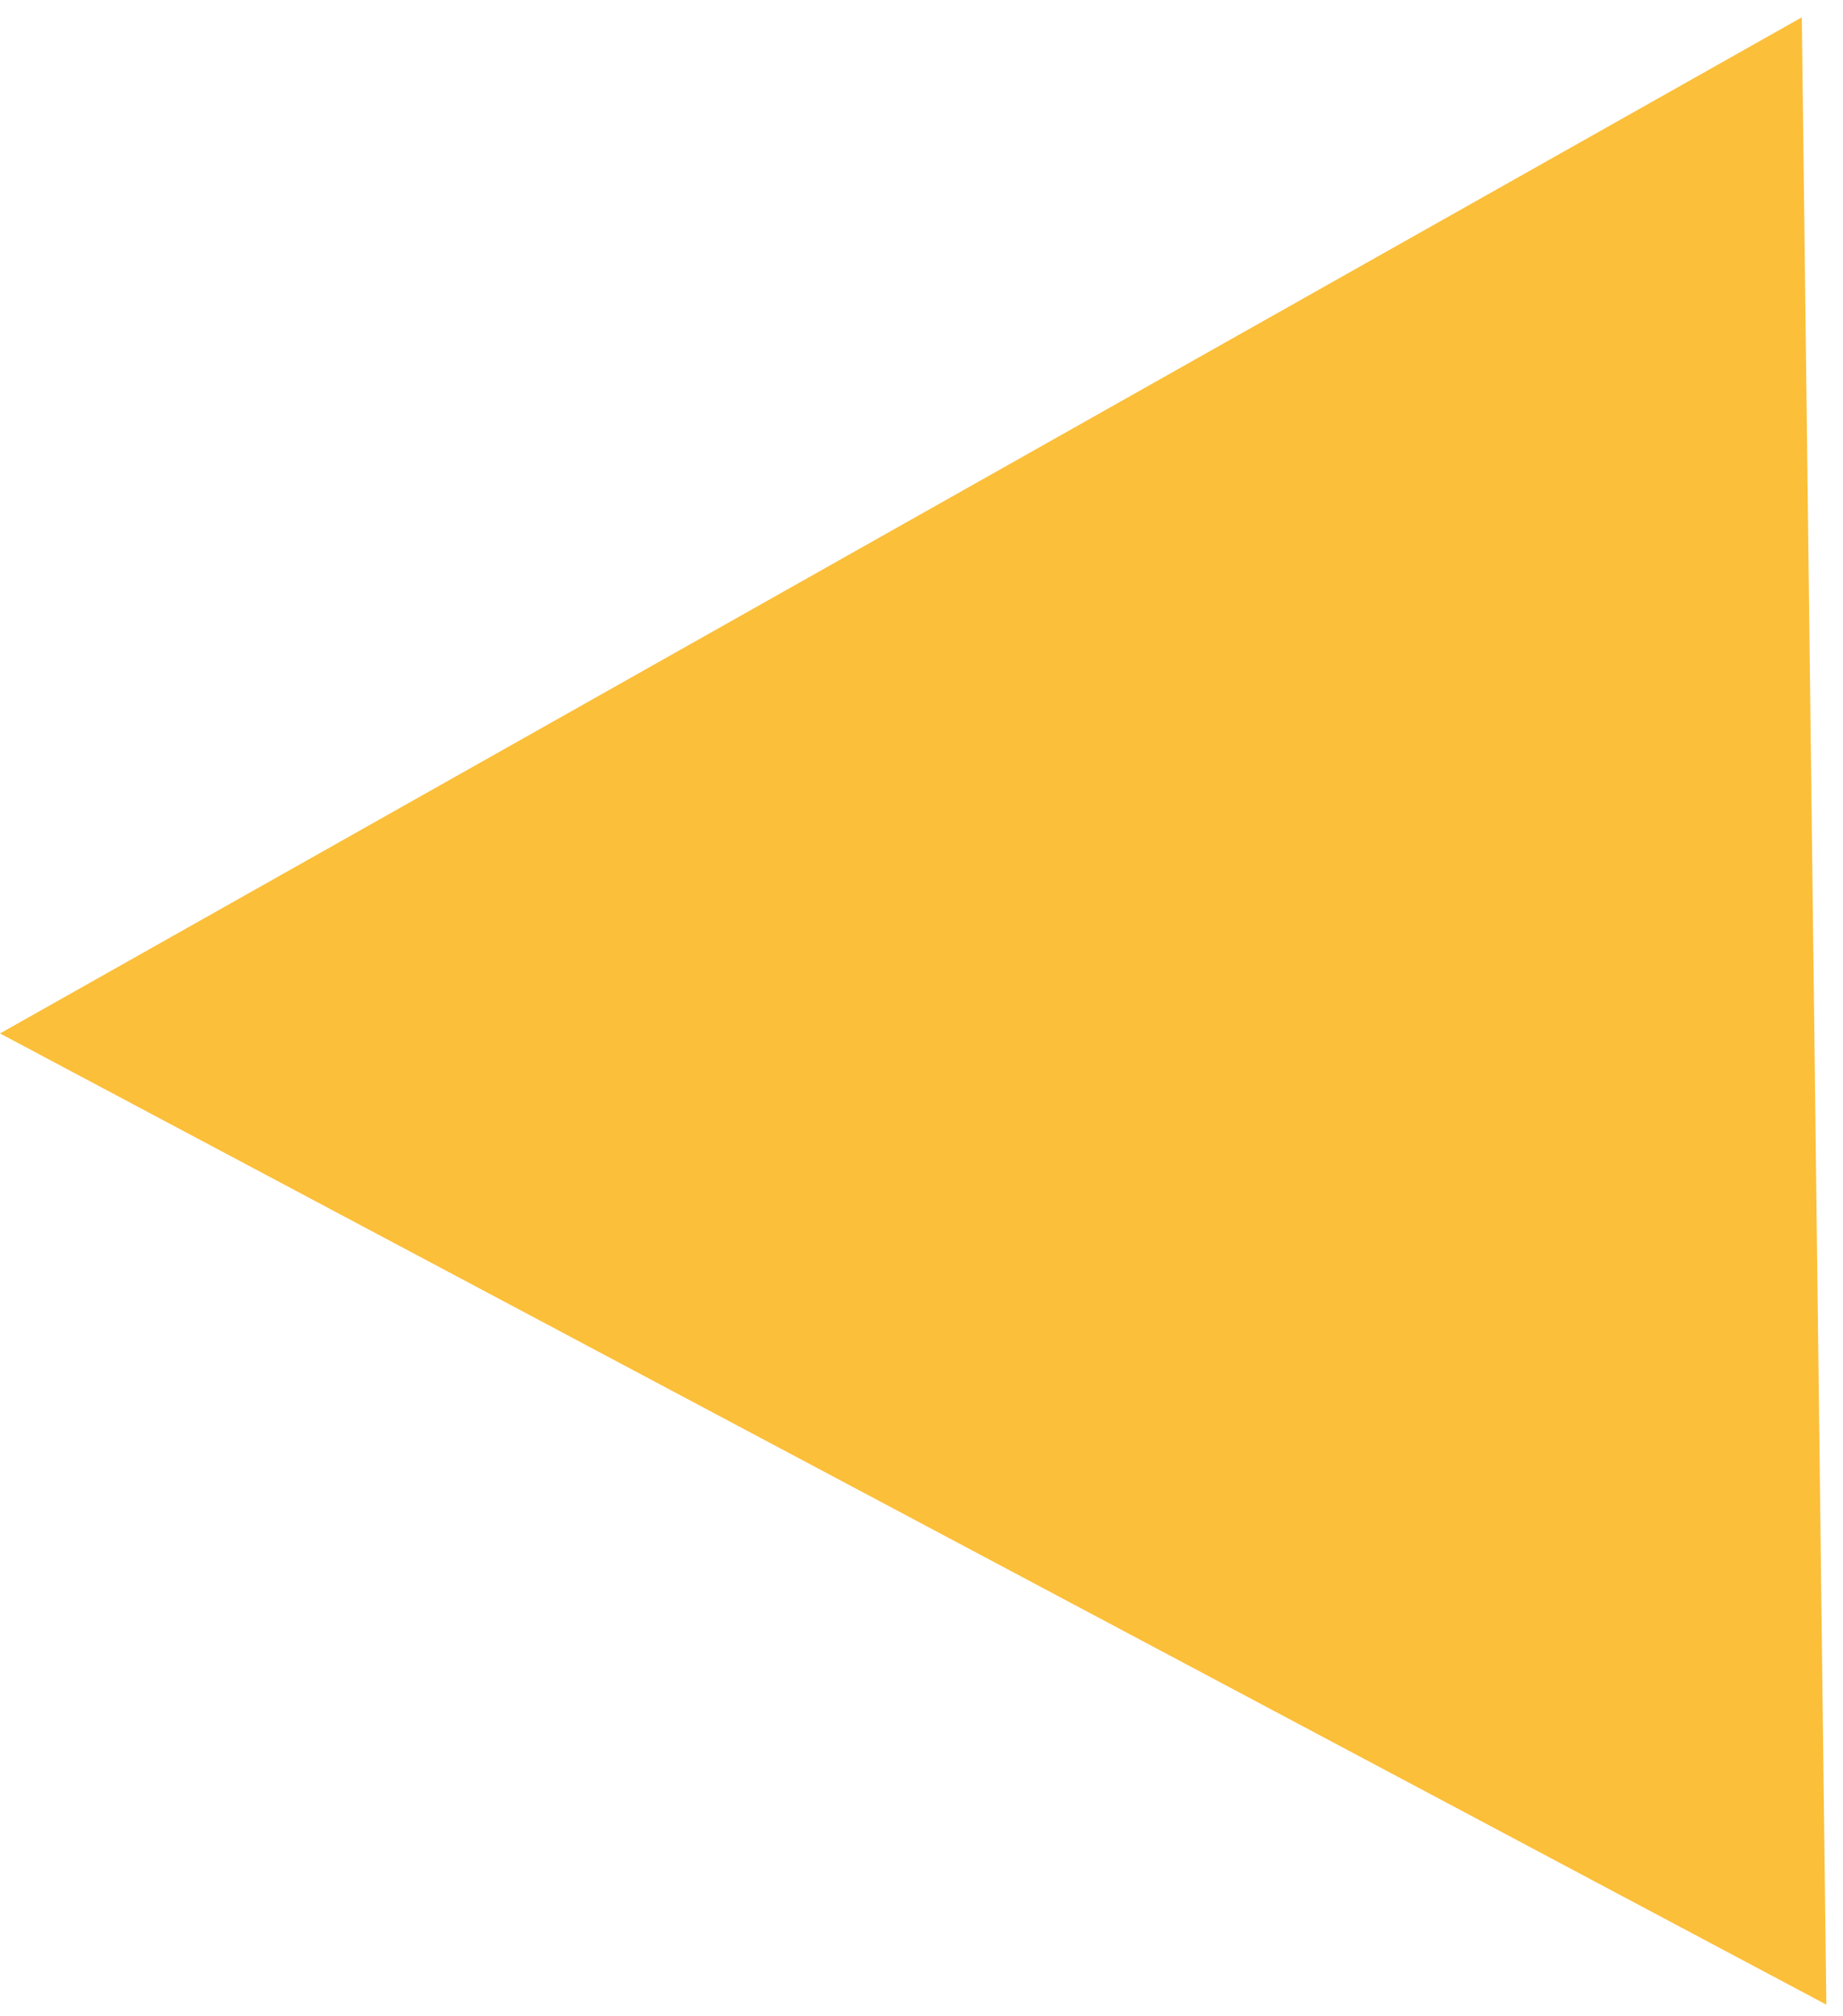 <svg preserveAspectRatio="none"
     xmlns="http://www.w3.org/2000/svg"
     xmlns:xlink="http://www.w3.org/1999/xlink"
     width="64px" height="70px">
    <path fill-rule="evenodd"  fill="rgb(251, 191, 58)"
          d="M0.0,35.879 L62.569,0.602 L63.422,69.597 L0.0,35.879 Z"/>
</svg>